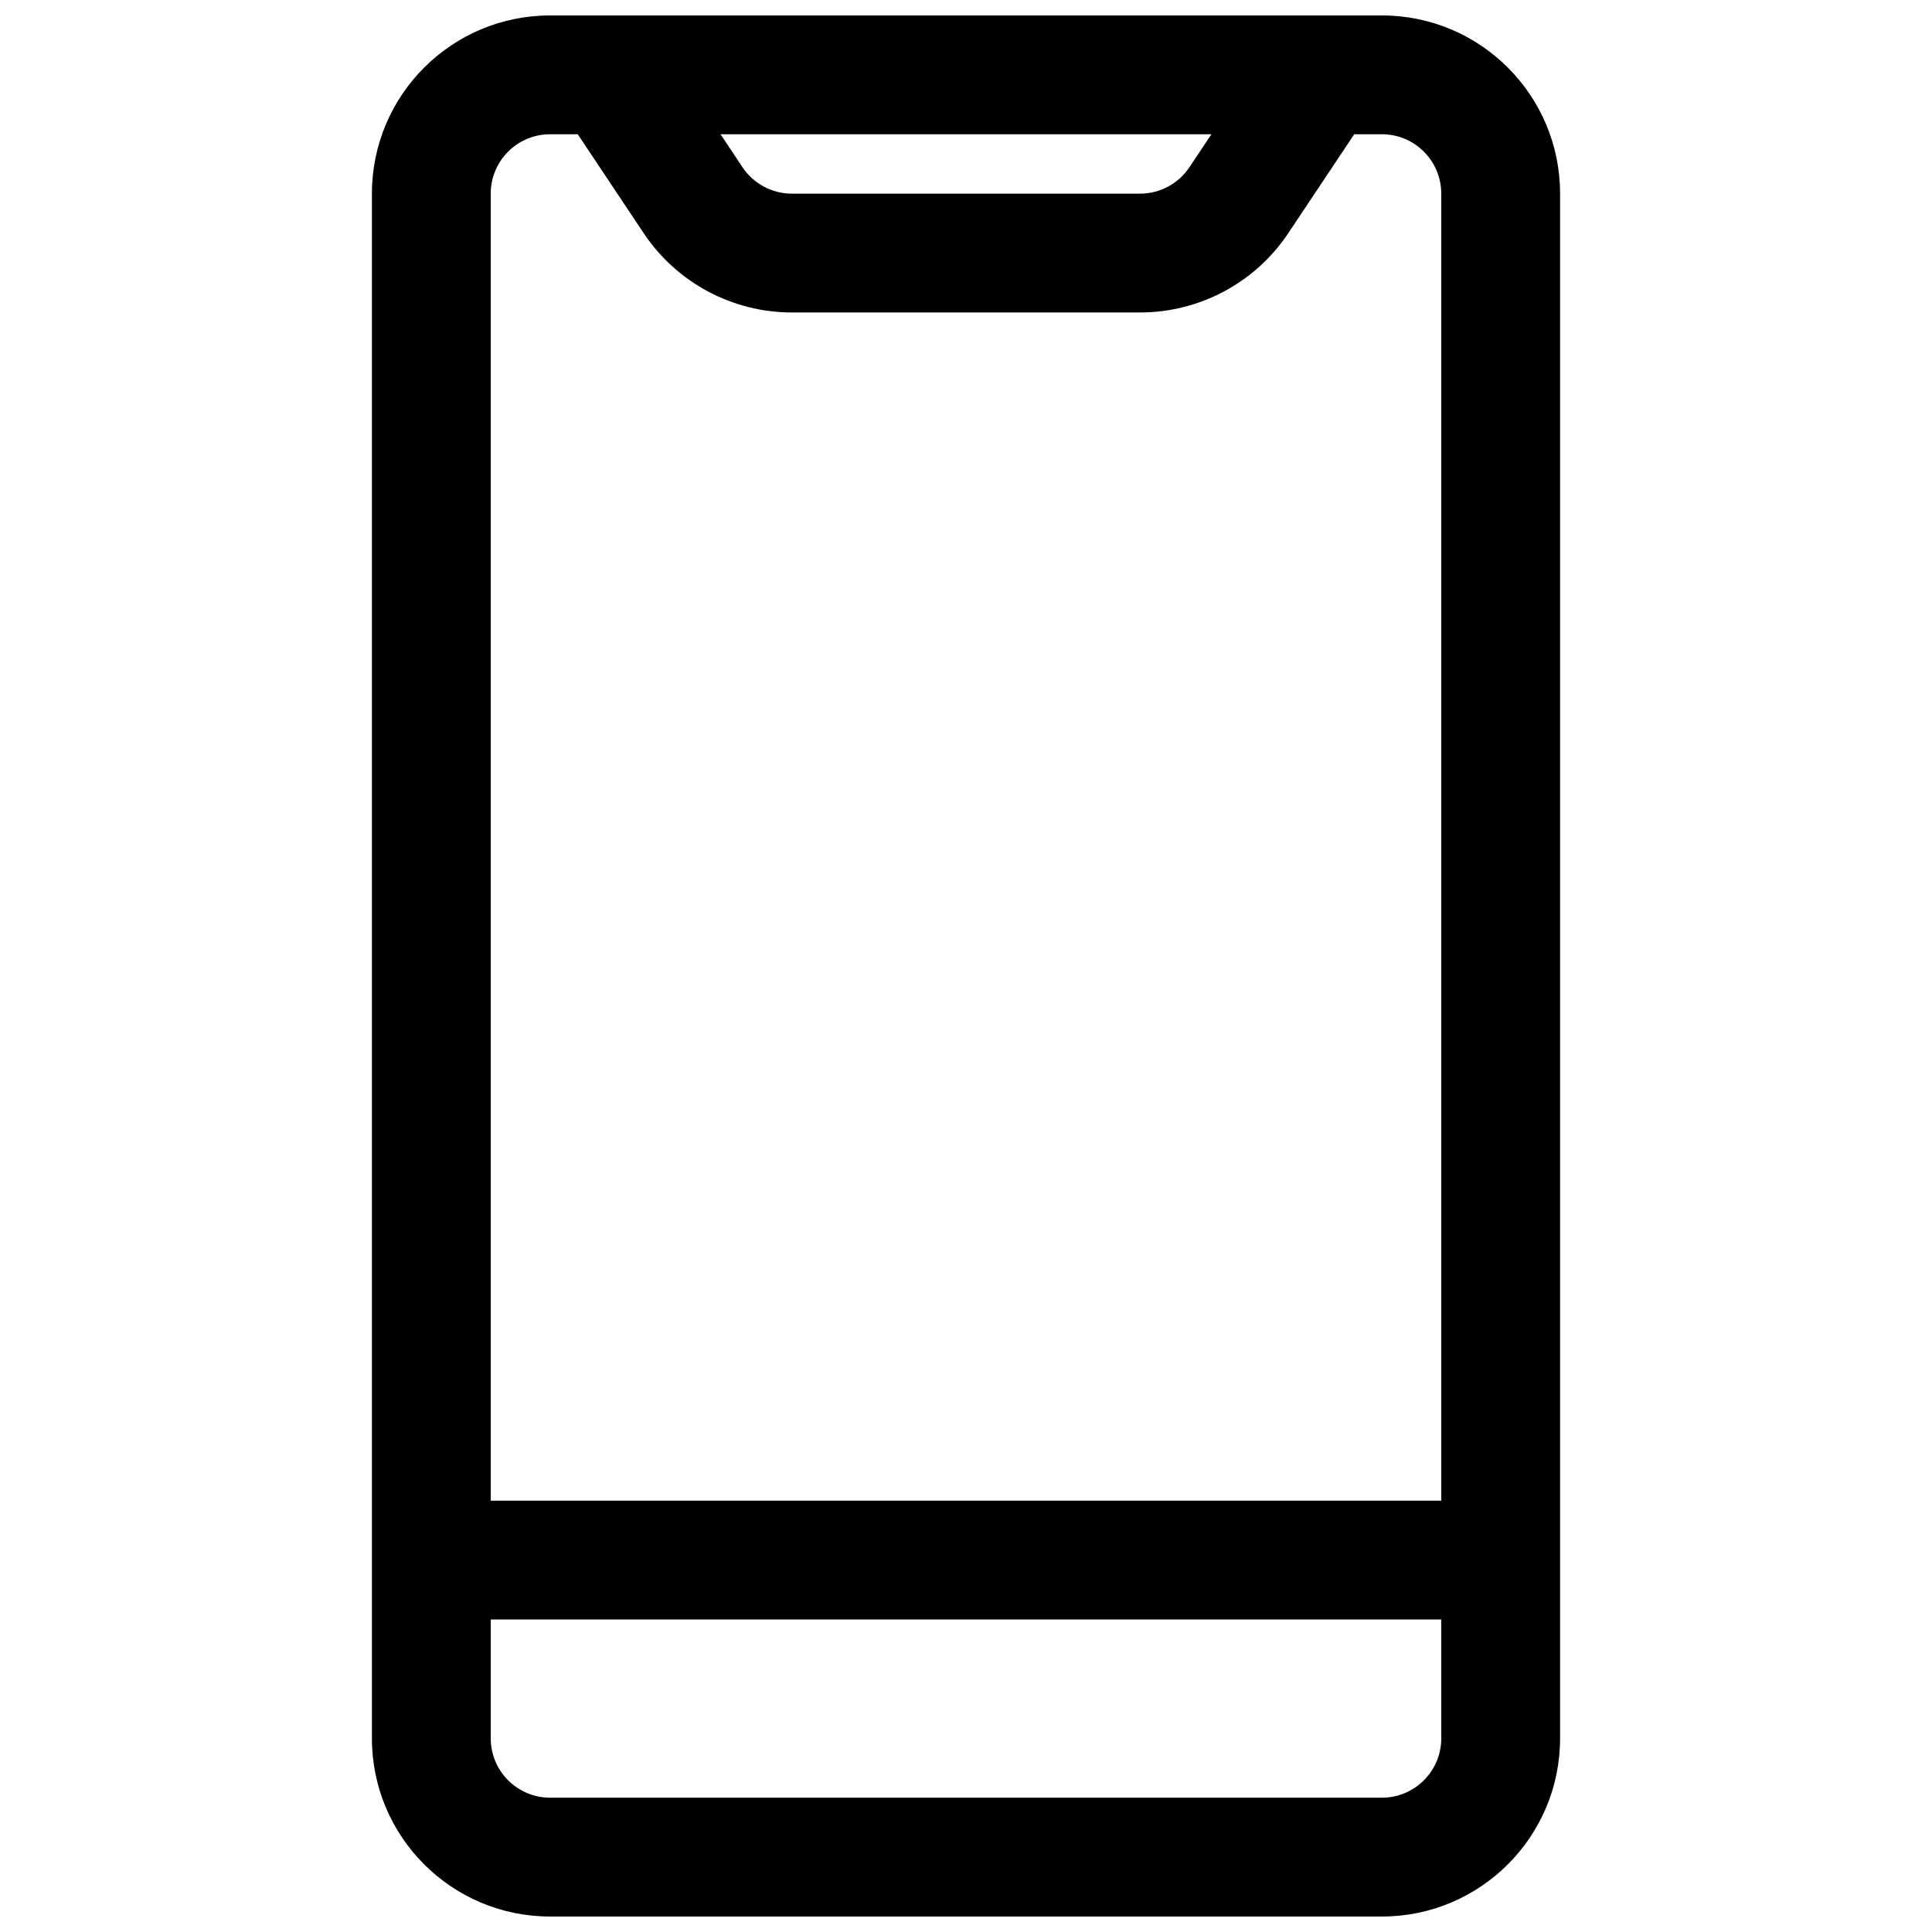 <?xml version="1.0" encoding="UTF-8"?>
<!-- Uploaded to: ICON Repo, www.iconrepo.com, Generator: ICON Repo Mixer Tools -->
<svg width="800px" height="800px" version="1.1" viewBox="144 144 512 512" xmlns="http://www.w3.org/2000/svg">
 <defs>
  <clipPath id="a">
   <path d="m242 148.09h316v503.81h-316z"/>
  </clipPath>
 </defs>
 <g clip-path="url(#a)">
  <path d="m242.56 195.32c0-26.082 21.145-47.23 47.23-47.23h220.42c26.086 0 47.23 21.148 47.23 47.23v409.35c0 26.086-21.145 47.23-47.23 47.23h-220.42c-26.086 0-47.23-21.145-47.23-47.23zm47.23-15.742c-8.695 0-15.742 7.047-15.742 15.742v346.37h251.9v-346.37c0-8.695-7.047-15.742-15.742-15.742h-7.316l-17.469 26.199c-8.758 13.141-23.508 21.031-39.297 21.031h-92.25c-15.793 0-30.539-7.891-39.301-21.031l-17.465-26.199zm236.16 393.6h-251.9v31.488c0 8.695 7.047 15.742 15.742 15.742h220.42c8.695 0 15.742-7.047 15.742-15.742zm-191-393.6h130.09l-5.824 8.734c-2.922 4.379-7.836 7.008-13.098 7.008h-92.25c-5.266 0-10.18-2.629-13.102-7.008z" fill-rule="evenodd"/>
 </g>
</svg>
